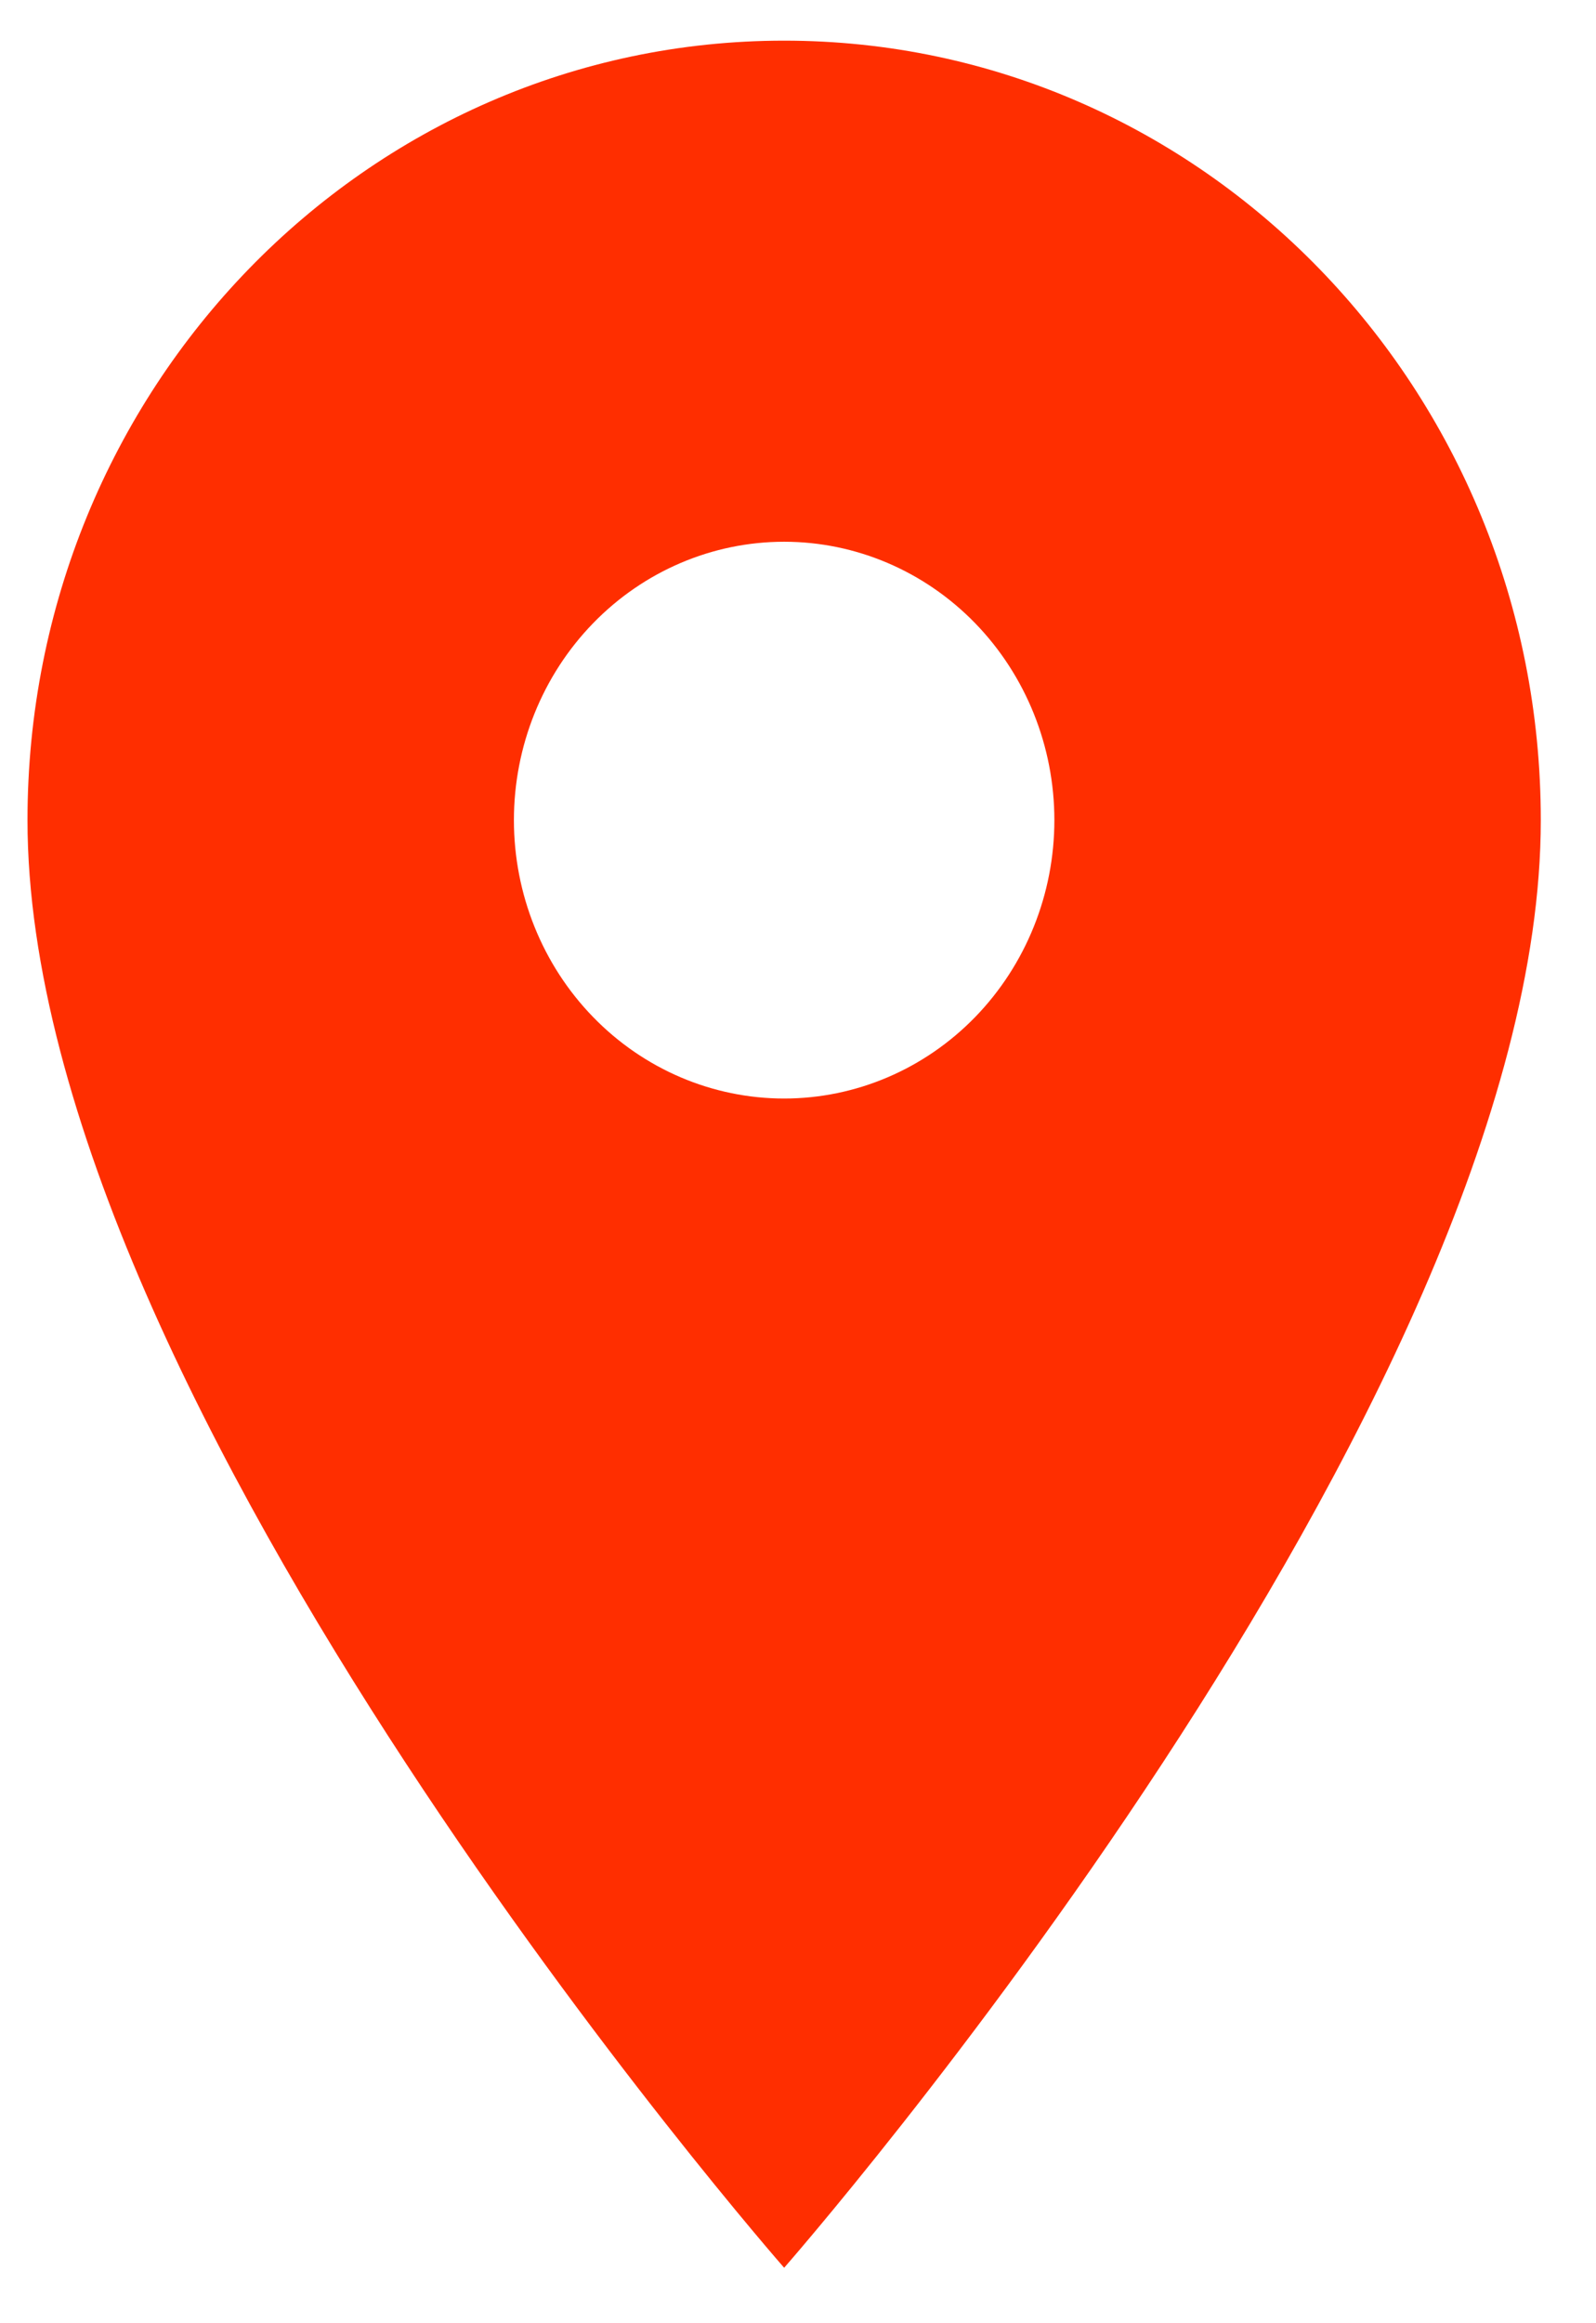 <svg width="22" height="32" viewBox="0 0 22 32" fill="none" xmlns="http://www.w3.org/2000/svg">
<path d="M10.809 0.56C5.043 0.56 0.379 5.361 0.379 11.297C0.379 19.349 10.809 31.236 10.809 31.236C10.809 31.236 21.239 19.349 21.239 11.297C21.239 5.361 16.575 0.56 10.809 0.56ZM10.809 15.131C9.821 15.131 8.873 14.727 8.175 14.008C7.476 13.289 7.084 12.314 7.084 11.297C7.084 10.28 7.476 9.304 8.175 8.585C8.873 7.866 9.821 7.462 10.809 7.462C11.797 7.462 12.744 7.866 13.443 8.585C14.141 9.304 14.534 10.28 14.534 11.297C14.534 12.314 14.141 13.289 13.443 14.008C12.744 14.727 11.797 15.131 10.809 15.131Z" fill="#FF2E00"/>
</svg>

